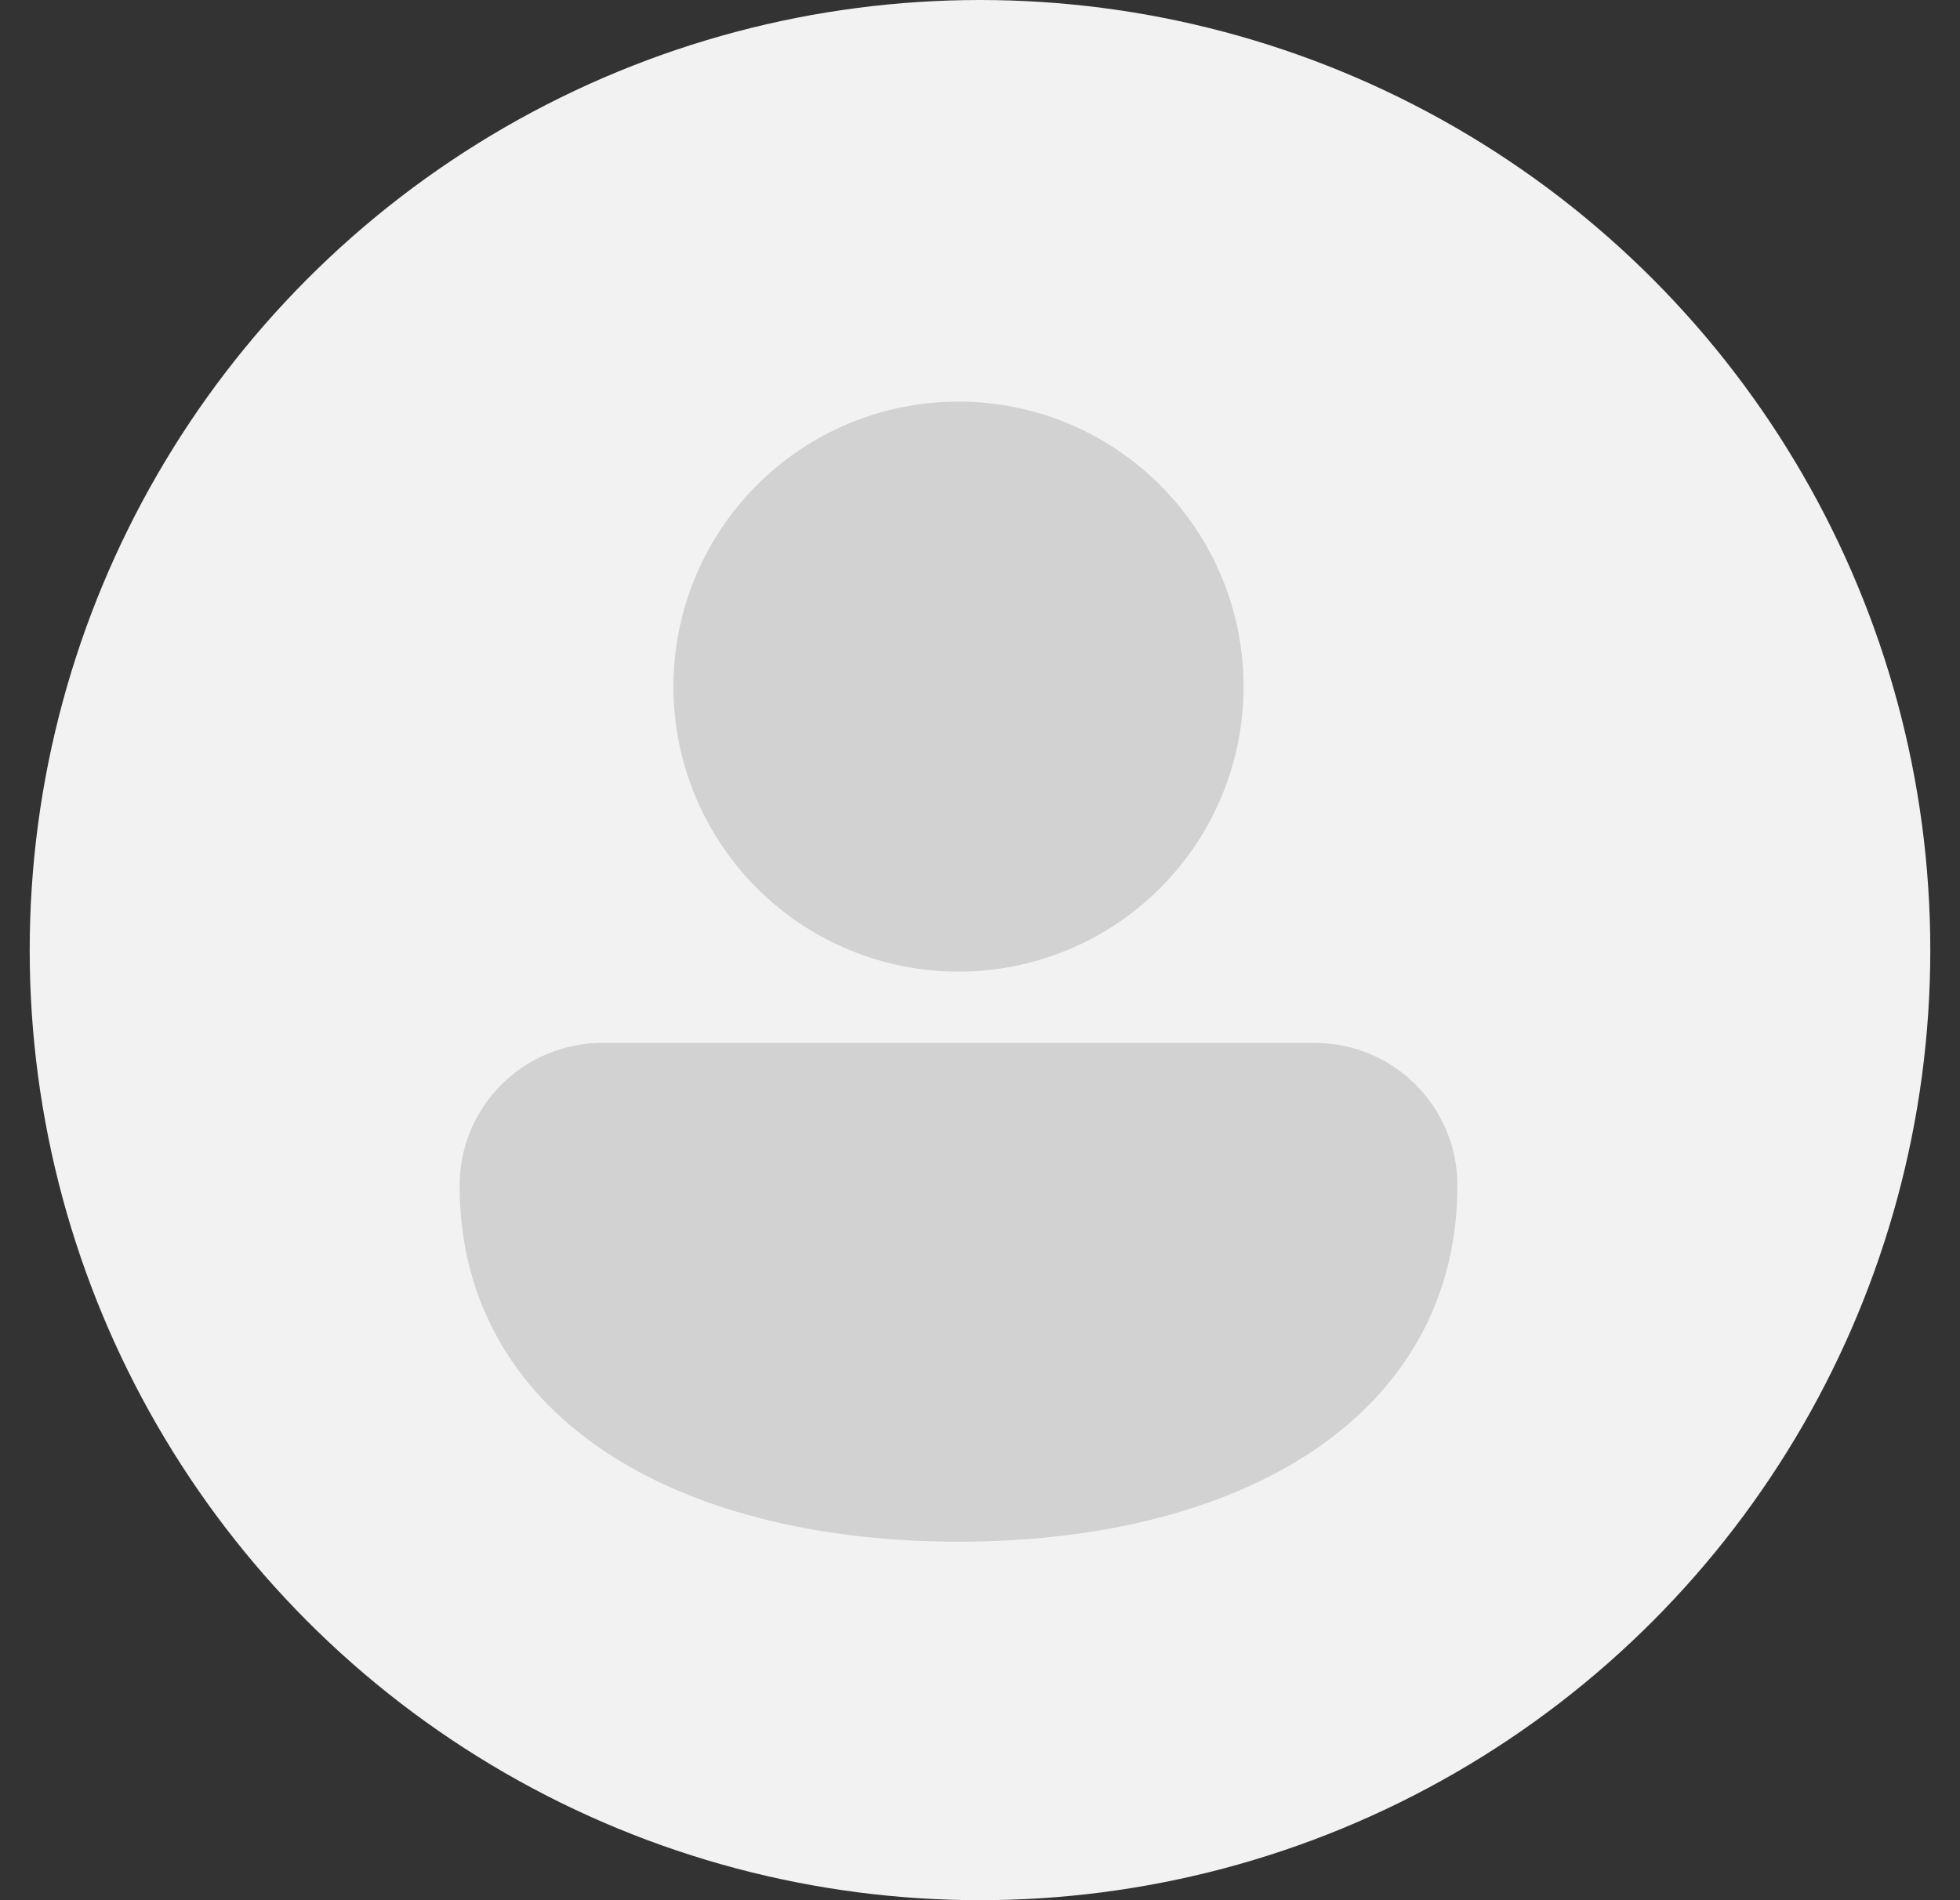 <svg width="33" height="32" viewBox="0 0 33 32" fill="none" xmlns="http://www.w3.org/2000/svg">
<rect x="0" y="0" width="33" height="32" fill="#333333" stroke="none"/>
<circle cx="16.5" cy="16" r="16" fill="#F2F2F2"/>
<path d="M16.138 6.763C14.865 6.763 13.644 7.268 12.744 8.169C11.844 9.069 11.338 10.29 11.338 11.563C11.338 12.836 11.844 14.057 12.744 14.957C13.644 15.857 14.865 16.363 16.138 16.363C17.411 16.363 18.632 15.857 19.532 14.957C20.433 14.057 20.938 12.836 20.938 11.563C20.938 10.29 20.433 9.069 19.532 8.169C18.632 7.268 17.411 6.763 16.138 6.763ZM10.149 17.563C9.833 17.561 9.52 17.623 9.228 17.743C8.935 17.863 8.669 18.039 8.445 18.262C8.221 18.485 8.044 18.75 7.922 19.042C7.801 19.334 7.738 19.647 7.738 19.963C7.738 21.992 8.738 23.522 10.3 24.519C11.839 25.5 13.912 25.963 16.138 25.963C18.364 25.963 20.438 25.5 21.976 24.519C23.539 23.523 24.538 21.991 24.538 19.963C24.538 19.326 24.285 18.716 23.835 18.266C23.385 17.816 22.775 17.563 22.138 17.563H10.149Z" fill="#D2D2D2"/>
</svg>
